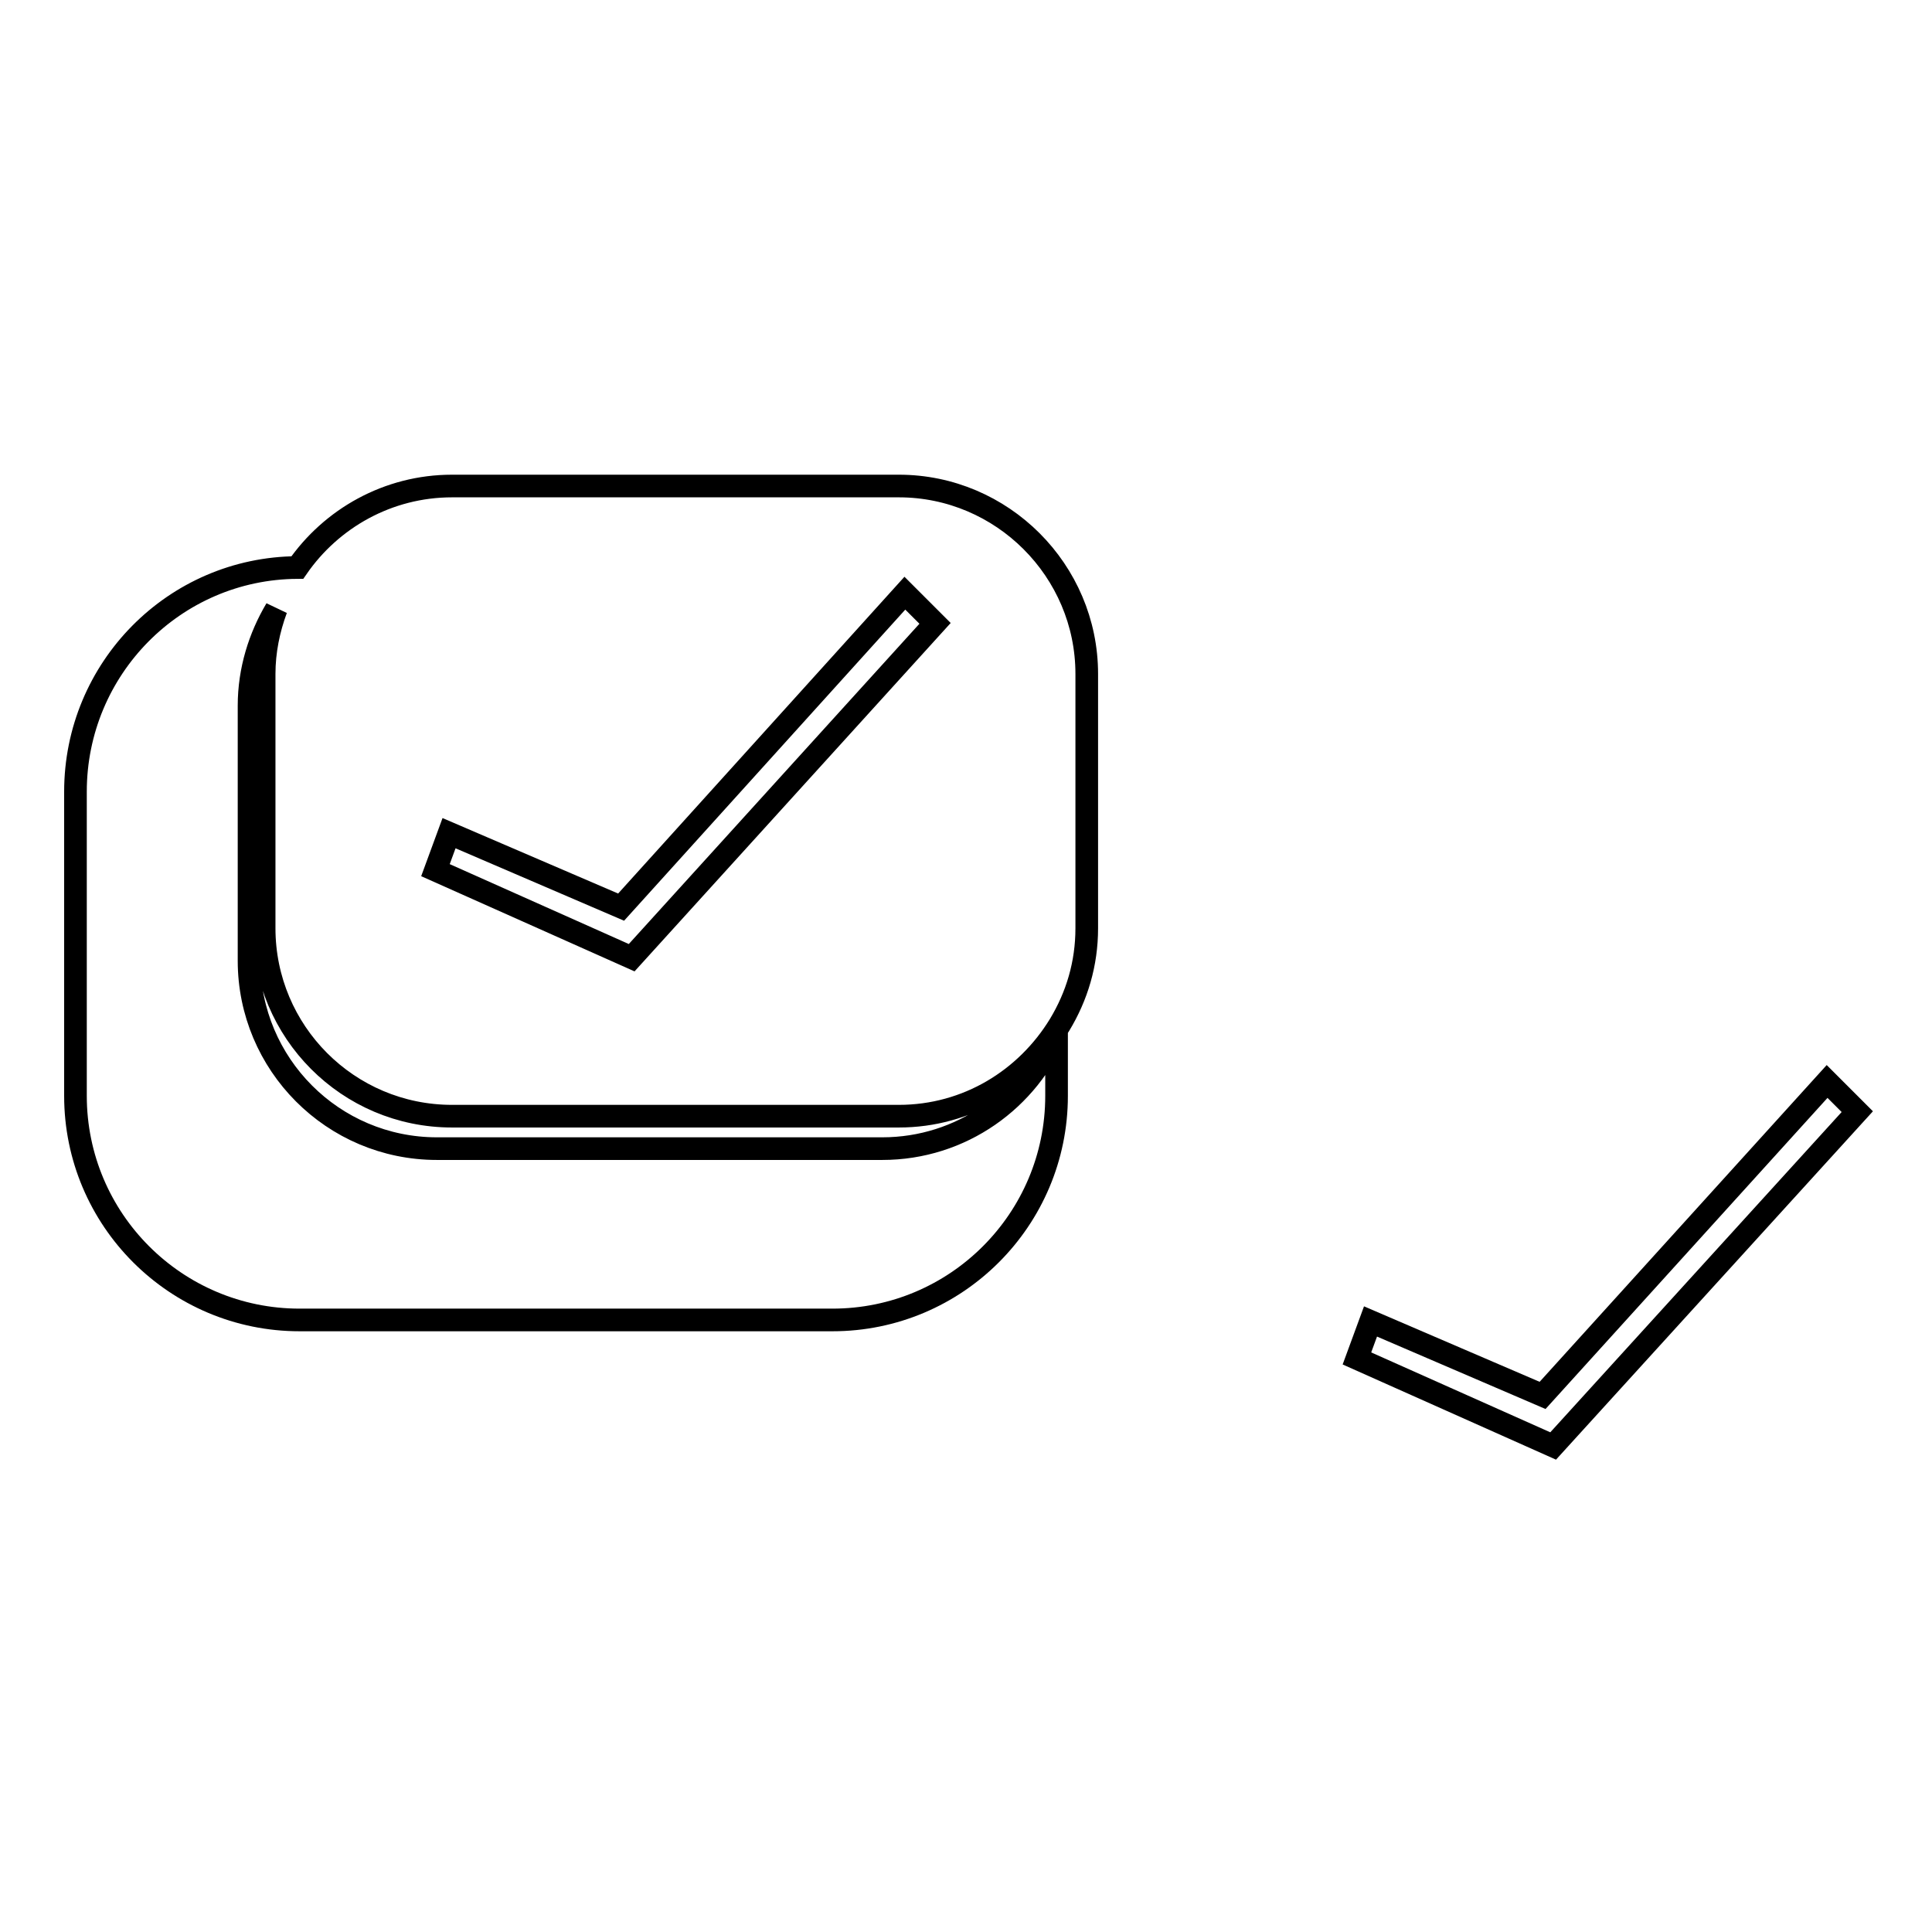 <?xml version="1.0" encoding="utf-8"?>
<!-- Svg Vector Icons : http://www.onlinewebfonts.com/icon -->
<!DOCTYPE svg PUBLIC "-//W3C//DTD SVG 1.1//EN" "http://www.w3.org/Graphics/SVG/1.1/DTD/svg11.dtd">
<svg version="1.1" xmlns="http://www.w3.org/2000/svg" xmlns:xlink="http://www.w3.org/1999/xlink" x="0px" y="0px" viewBox="0 0 256 256" enable-background="new 0 0 256 256" xml:space="preserve">
<g><g><path stroke-width="3" fill-opacity="0" stroke="#000000"  d="M204.4,184.9l-22.8-9.8l-1.8,4.9l26,11.6l40.3-44.3l-4-4L204.4,184.9z"/><path stroke-width="3" fill-opacity="0" stroke="#000000"  d="M119.1,64.4H59.9c-8.5,0-16,4.3-20.5,10.8C23.1,75.3,10,88.6,10,104.9v40.3c0,16.4,13.3,29.7,29.7,29.7h70.6c16.4,0,29.7-13.3,29.7-29.7v-8.6c-3.7,9.1-12.6,15.6-23.1,15.6H57.9C44.1,152.2,33,141,33,127.3V93.5c0-4.7,1.4-9.1,3.6-12.8c-1,2.7-1.6,5.6-1.6,8.6v33.7c0,13.7,11.1,24.9,24.9,24.9h59.2c9.1,0,16.9-4.9,21.3-12.1c2.3-3.8,3.6-8.1,3.6-12.8V89.3C144,75.6,132.8,64.4,119.1,64.4z M83.7,126.9l-26-11.6l1.8-4.9l22.8,9.8l37.6-41.6l4,4L83.7,126.9z"/></g></g>
</svg>